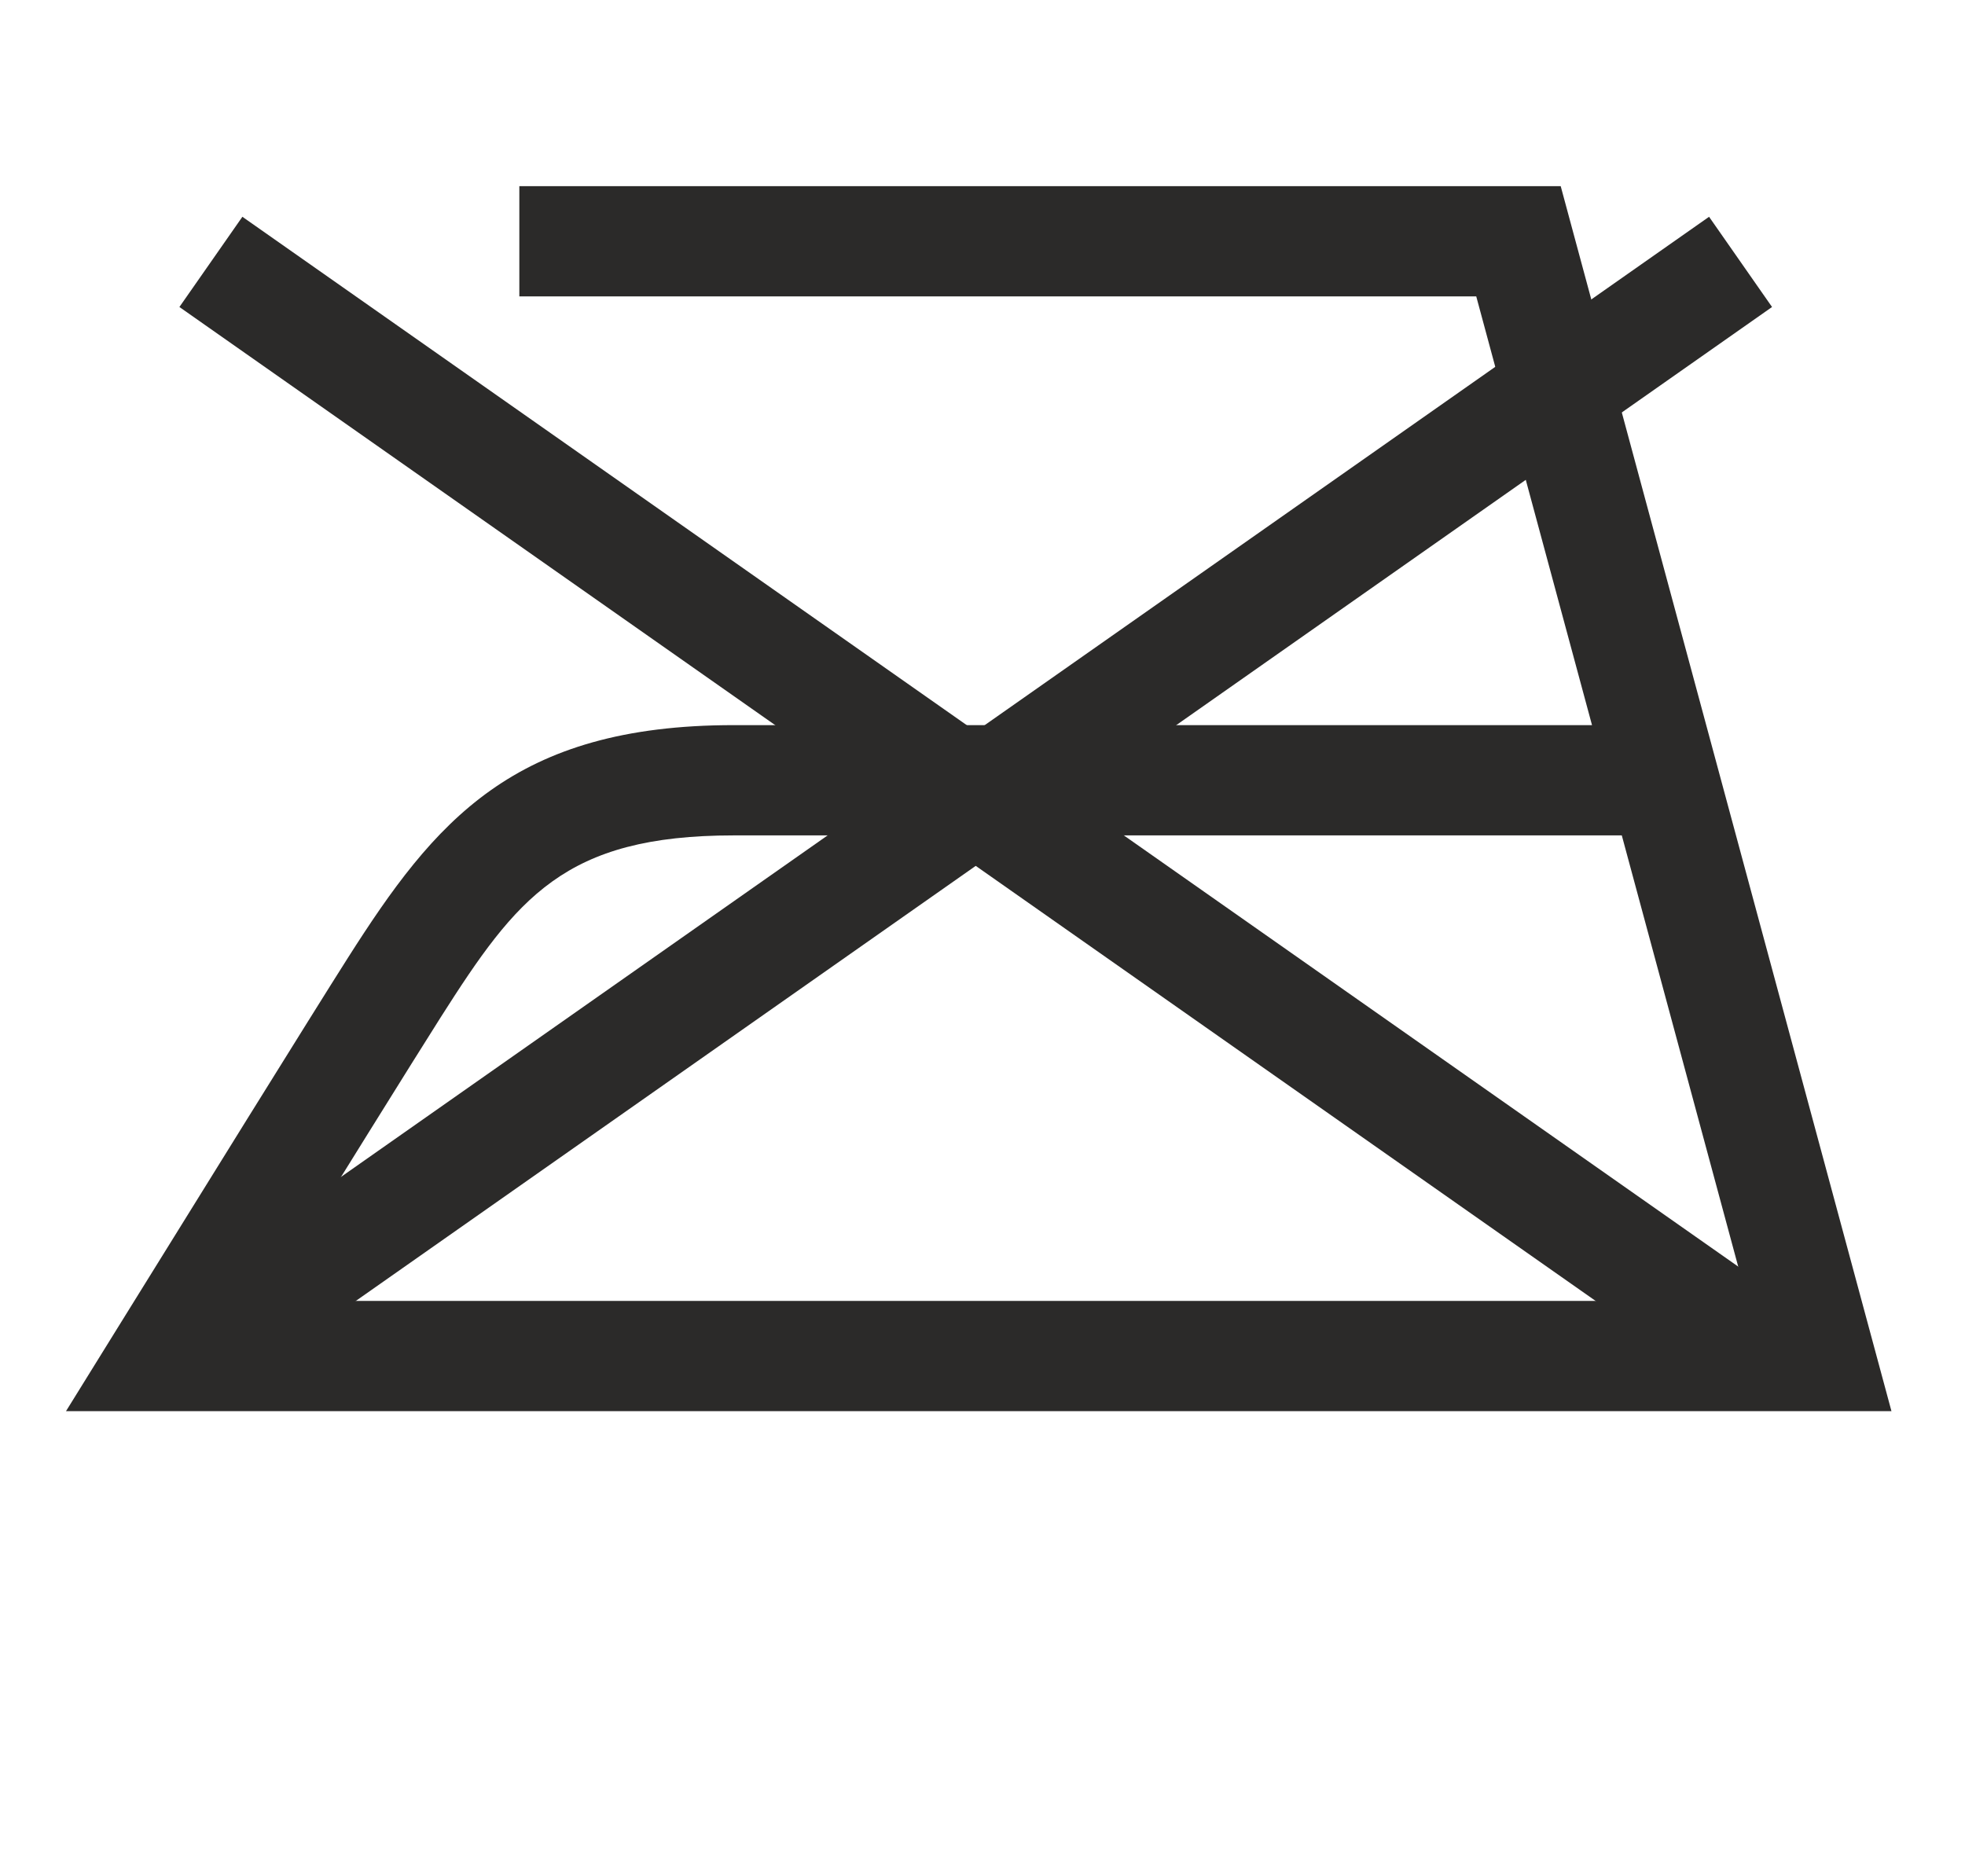 <?xml version="1.0" encoding="UTF-8"?>
<!DOCTYPE svg PUBLIC "-//W3C//DTD SVG 1.1//EN" "http://www.w3.org/Graphics/SVG/1.1/DTD/svg11.dtd">
<!-- Creator: CorelDRAW 2017 -->
<svg xmlns="http://www.w3.org/2000/svg" xml:space="preserve" width="20.946mm" height="20mm" version="1.1" style="shape-rendering:geometricPrecision; text-rendering:geometricPrecision; image-rendering:optimizeQuality; fill-rule:evenodd; clip-rule:evenodd"
viewBox="0 0 731.08 698.06"
 xmlns:xlink="http://www.w3.org/1999/xlink">
 <defs>
  <style type="text/css">
   <![CDATA[
    .fil0 {fill:none}
    .fil1 {fill:#2B2A29;fill-rule:nonzero}
   ]]>
  </style>
 </defs>
 <g id="Vrstva_x0020_1">
  <rect class="fil0" x="-0" y="0" width="731.08" height="698.06"/>
  <polygon class="fil1" points="635.86,513.68 66.75,114.23 90.18,80.66 659.29,480.11 "/>
  <polygon class="fil1" points="90.18,513.68 66.75,480.11 635.86,80.66 659.29,114.23 "/>
  <path class="fil1" d="M703.72 525.08l-679.17 0 19.4 -31.31c26.52,-42.8 72.88,-117.57 85.47,-137.35 32.25,-50.7 61.44,-86.61 143.58,-86.61l319.31 0 -43.07 -159.52 -356.02 0 0 -41.03 387.44 0 123.06 455.82zm-605.49 -41.03l551.92 0 -46.76 -173.21 -330.4 0c-63.03,0 -80.7,23.19 -108.99,67.62 -9.75,15.34 -40.27,64.49 -65.77,105.59z"/>
 </g>
</svg>

